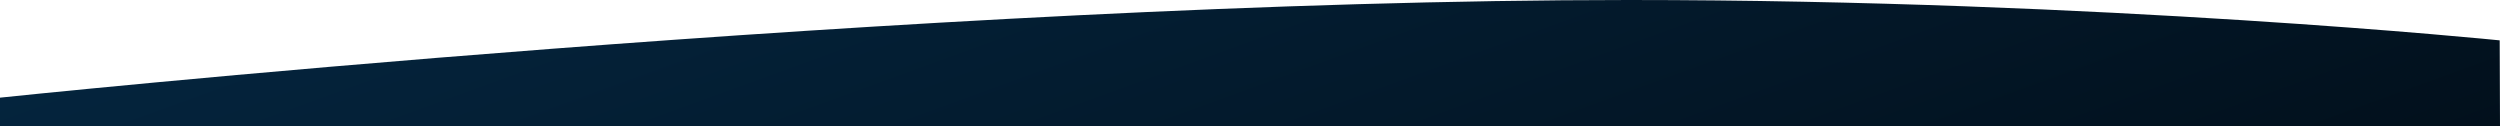<svg id="Layer_4" data-name="Layer 4" xmlns="http://www.w3.org/2000/svg" xmlns:xlink="http://www.w3.org/1999/xlink" viewBox="0 0 1920 97"><defs><style>.cls-1{fill:url(#linear-gradient);}</style><linearGradient id="linear-gradient" x1="852.13" y1="-128.79" x2="1083.8" y2="507.72" gradientUnits="userSpaceOnUse"><stop offset="0" stop-color="#04243d"/><stop offset="1" stop-color="#02101c"/></linearGradient></defs><title>footer-dblue</title><path class="cls-1" d="M1,181s712-75,1251-75c364.41,0,668.76,31,668.76,31l.24,66H1Z" transform="translate(-1 -106)"/></svg>